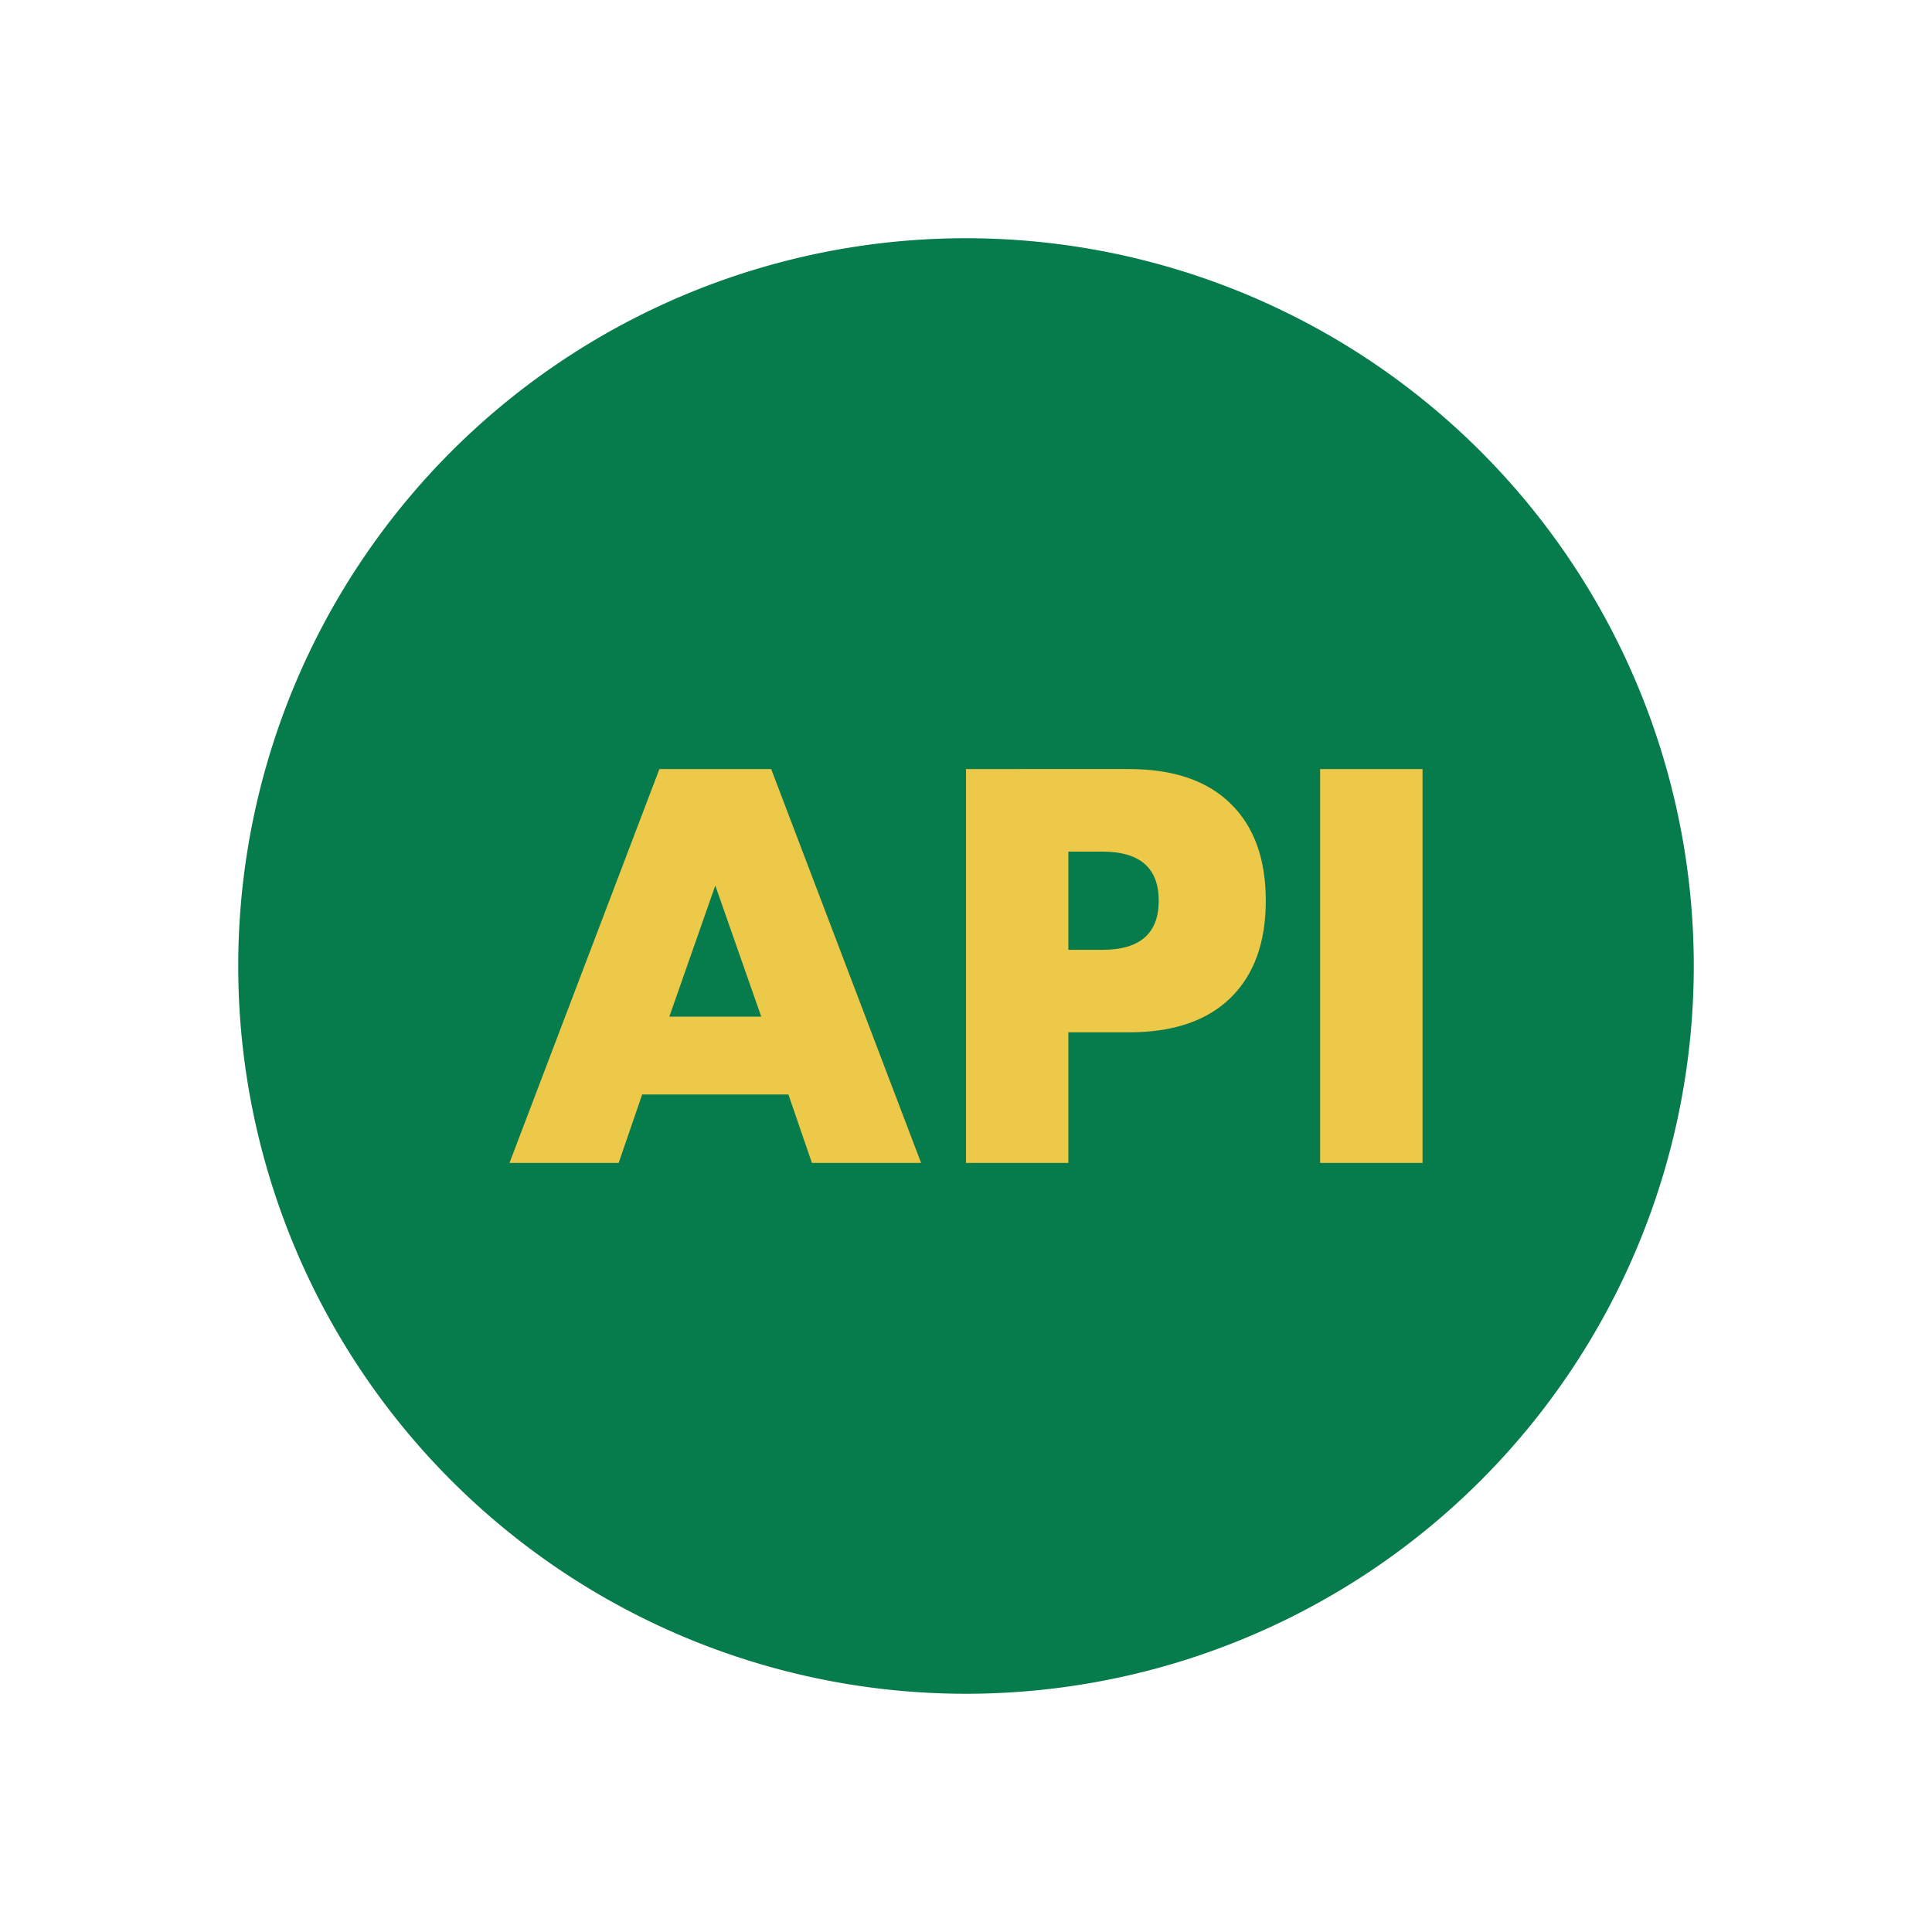 <?xml version="1.0" standalone="no"?><!DOCTYPE svg PUBLIC "-//W3C//DTD SVG 1.1//EN" "http://www.w3.org/Graphics/SVG/1.1/DTD/svg11.dtd"><svg t="1751978293605" class="icon" viewBox="0 0 1024 1024" version="1.1" xmlns="http://www.w3.org/2000/svg" p-id="20052" xmlns:xlink="http://www.w3.org/1999/xlink" width="200" height="200"><path d="M512 512m-385.732 0a385.732 385.732 0 1 0 771.465 0 385.732 385.732 0 1 0-771.465 0Z" fill="#067B4B" p-id="20053"></path><path d="M354.756 538.854l24.363-69.495 24.363 69.495h-48.725z m75.571 77.508h57.873l-79.454-208.734h-59.255L270.037 616.363h57.865l12.459-36.258h77.517l12.45 36.258z m135.927-164.992h17.997c19.925 0 29.901 8.678 29.901 26.027s-9.975 26.027-29.901 26.027h-17.997v-52.053z m0 95.787h32.111c23.441 0 41.387-6.093 53.845-18.27 12.467-12.194 18.688-29.346 18.688-51.499s-6.221-39.313-18.688-51.49c-12.459-12.186-30.404-18.278-53.845-18.278H512V616.363h54.255v-69.205zM699.691 407.629V616.363h54.281V407.629H699.691z" fill="#EDC949" p-id="20054"></path></svg>